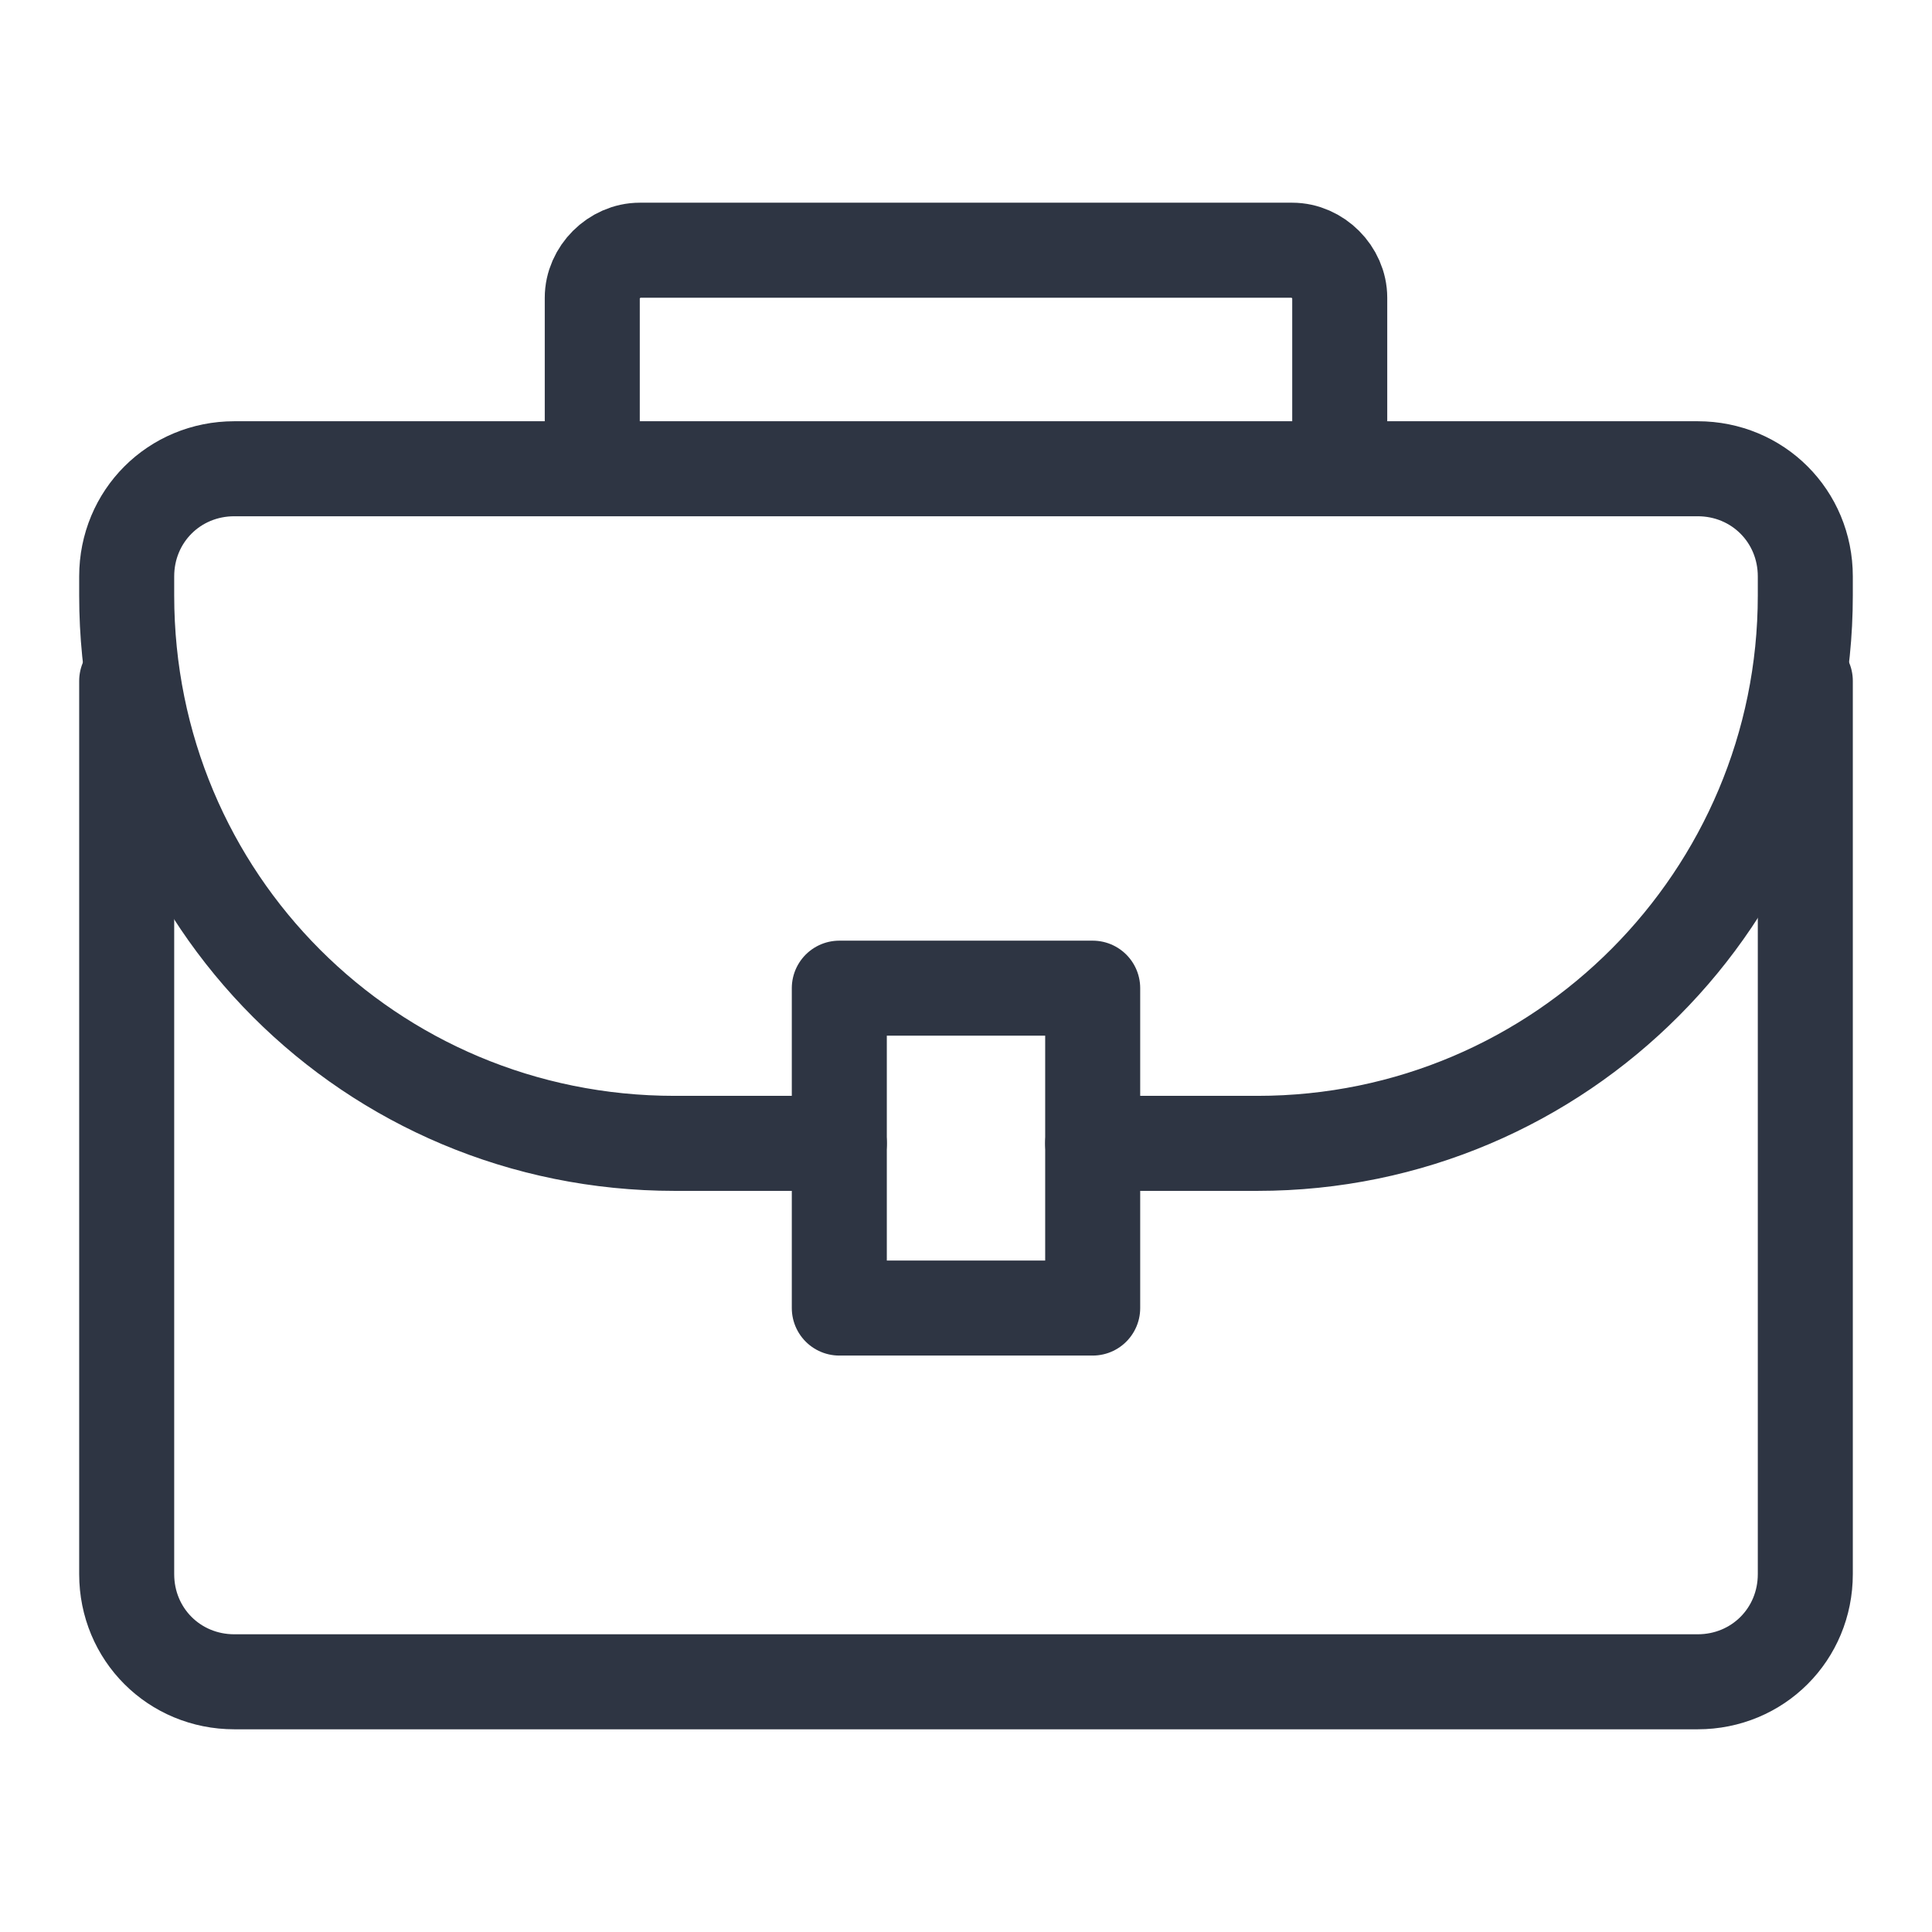 <?xml version="1.0" encoding="utf-8"?>
<!-- Generator: Adobe Illustrator 24.1.0, SVG Export Plug-In . SVG Version: 6.00 Build 0)  -->
<svg version="1.1" id="icons" xmlns="http://www.w3.org/2000/svg" xmlns:xlink="http://www.w3.org/1999/xlink" x="0px" y="0px"
	 viewBox="0 0 61 61" style="enable-background:new 0 0 61 61;" xml:space="preserve">
<style type="text/css">
	.st0{fill:none;stroke:#2E3543;stroke-width:3;stroke-linecap:round;stroke-linejoin:round;}
</style>
<path class="st0" d="M57,21.5v28.2c0,1.9-1.5,3.4-3.4,3.4c0,0,0,0,0,0H7.4c-1.9,0-3.4-1.5-3.4-3.4l0,0V21.5"/>
<path class="st0" d="M18.7,14.8V9.4c0-0.8,0.7-1.5,1.5-1.5c0,0,0,0,0,0h20.6c0.8,0,1.5,0.7,1.5,1.5c0,0,0,0,0,0v5.3"/>
<path class="st0" d="M34.5,36.1h5.2c9.6,0,17.3-7.8,17.3-17.3v-0.6c0-1.9-1.5-3.4-3.4-3.4c0,0,0,0,0,0H7.4c-1.9,0-3.4,1.5-3.4,3.4
	v0.6c0,9.6,7.7,17.3,17.3,17.3h5.2"/>
<rect x="26.5" y="31.2" class="st0" width="8" height="10.1"/>
</svg>
